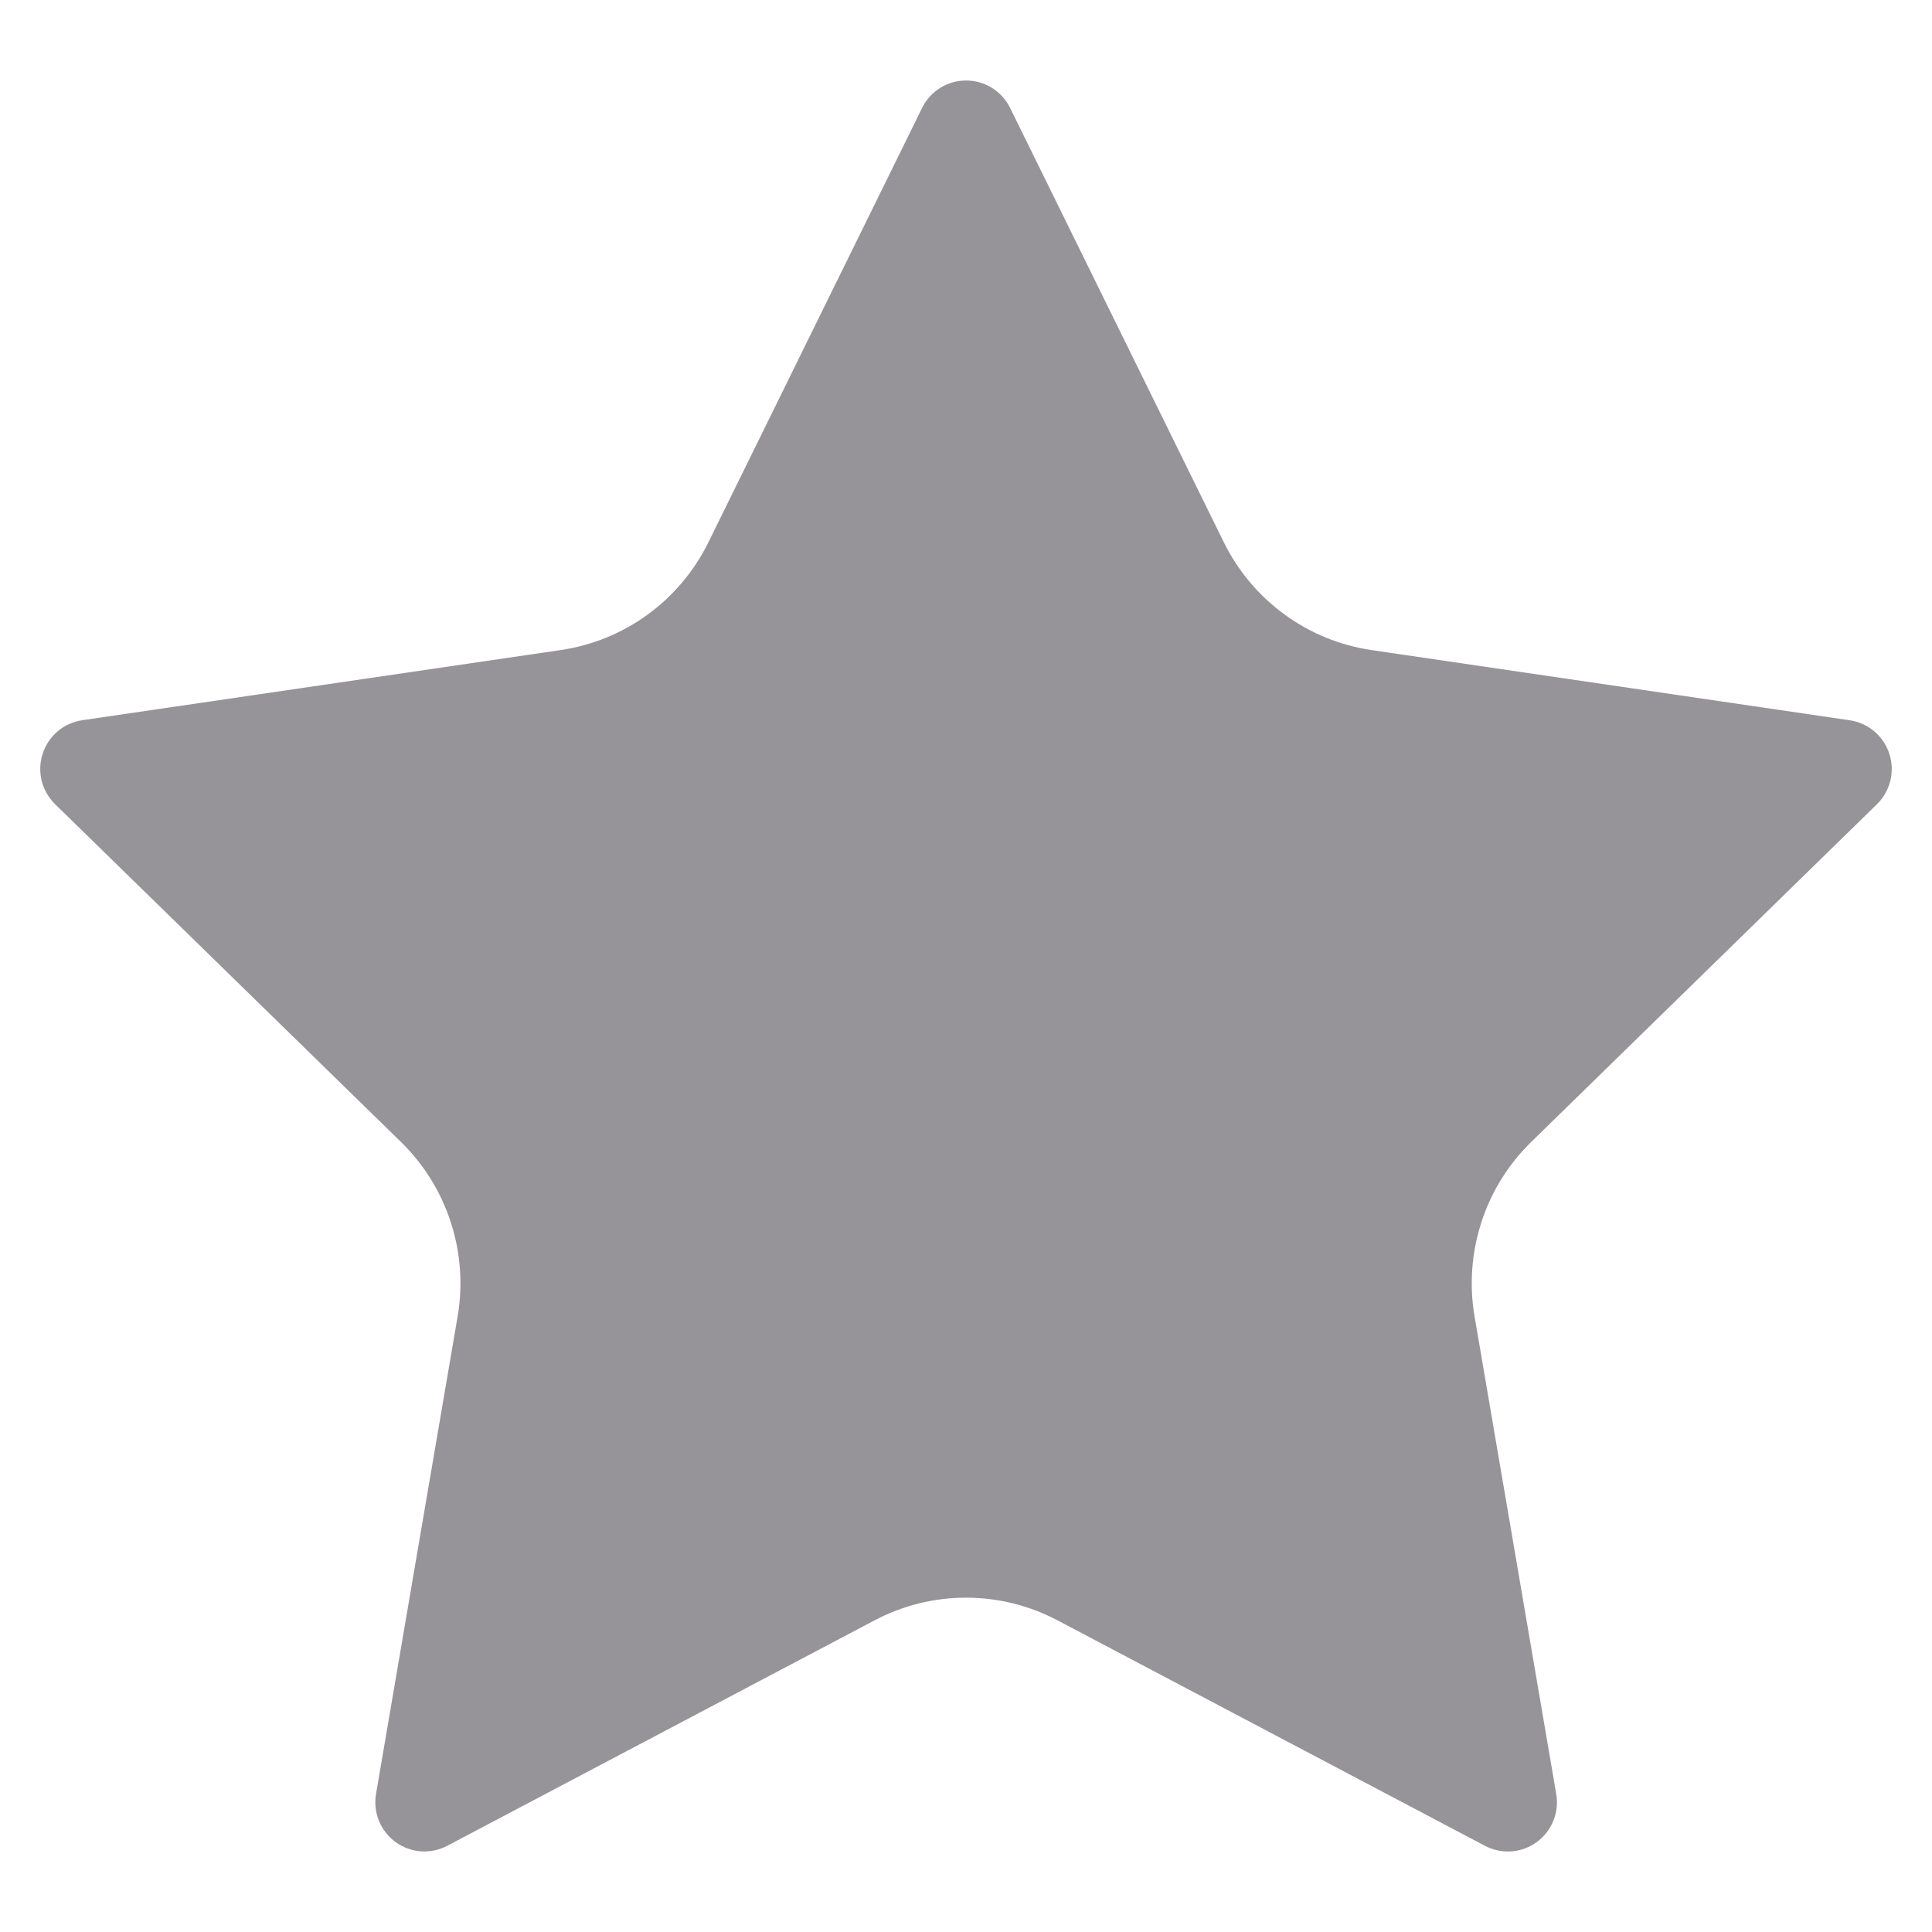 <svg width="48" height="48" viewBox="0 0 48 48" fill="none" xmlns="http://www.w3.org/2000/svg">
<path d="M22.91 2.68C23.01 2.476 23.166 2.304 23.359 2.184C23.552 2.064 23.775 2 24.002 2C24.229 2 24.452 2.064 24.645 2.184C24.838 2.304 24.994 2.476 25.095 2.68L30.407 13.475C30.757 14.185 31.274 14.8 31.913 15.266C32.551 15.732 33.294 16.036 34.075 16.151L45.956 17.895C46.181 17.928 46.392 18.023 46.566 18.17C46.74 18.317 46.87 18.51 46.94 18.727C47.011 18.944 47.019 19.177 46.965 19.398C46.91 19.62 46.795 19.822 46.632 19.981L38.04 28.374C37.473 28.928 37.049 29.611 36.805 30.366C36.56 31.121 36.502 31.924 36.635 32.706L38.663 44.565C38.703 44.79 38.679 45.023 38.593 45.235C38.508 45.448 38.364 45.632 38.179 45.767C37.994 45.901 37.776 45.981 37.547 45.997C37.32 46.013 37.092 45.964 36.89 45.857L26.27 40.255C25.57 39.886 24.791 39.694 24.001 39.694C23.21 39.694 22.432 39.886 21.732 40.255L11.114 45.857C10.912 45.964 10.685 46.012 10.457 45.996C10.23 45.979 10.011 45.899 9.827 45.765C9.642 45.63 9.499 45.446 9.414 45.234C9.328 45.022 9.304 44.79 9.343 44.565L11.369 32.709C11.503 31.926 11.445 31.122 11.2 30.367C10.956 29.612 10.531 28.928 9.964 28.374L1.372 19.983C1.208 19.824 1.092 19.622 1.036 19.4C0.981 19.177 0.989 18.944 1.06 18.726C1.13 18.508 1.26 18.315 1.435 18.167C1.61 18.02 1.822 17.925 2.048 17.893L13.927 16.151C14.709 16.037 15.452 15.734 16.092 15.268C16.732 14.801 17.249 14.186 17.599 13.475L22.91 2.68Z" fill="#969499"/>
</svg>
